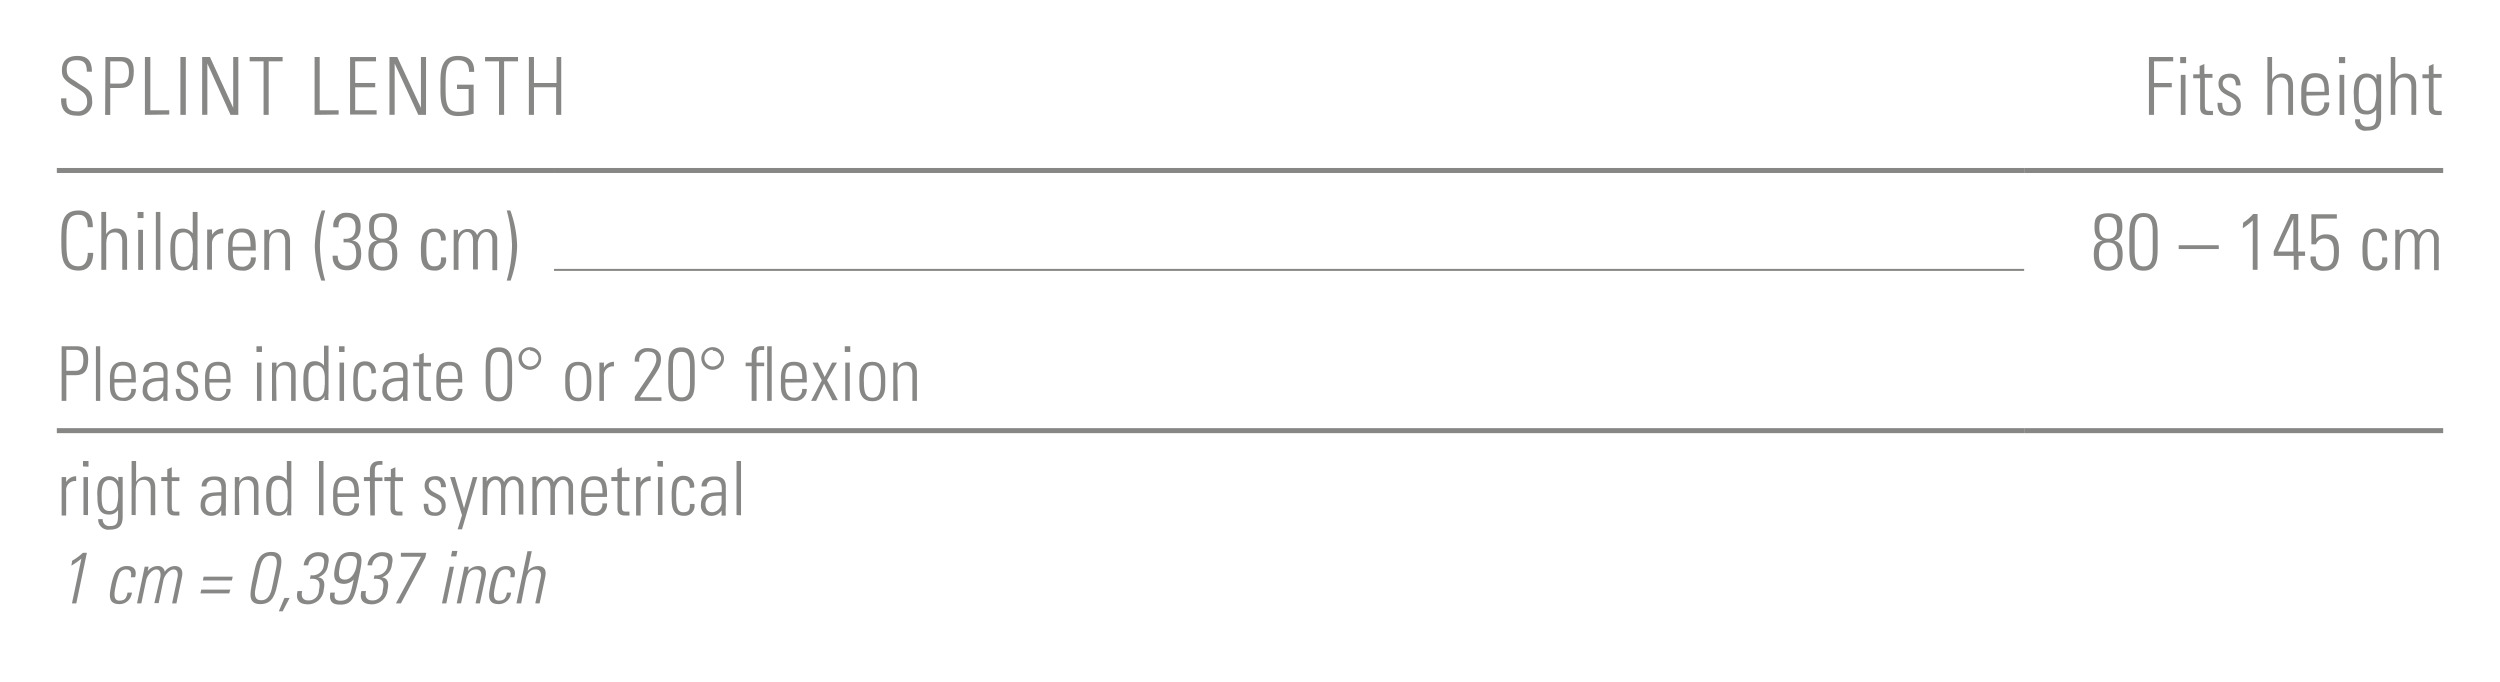 <svg id="Ebene_1" data-name="Ebene 1" xmlns="http://www.w3.org/2000/svg" viewBox="0 0 249.45 68.03"><defs><style>.cls-1,.cls-2{fill:none;stroke:#878786;stroke-miterlimit:10;}.cls-1{stroke-width:0.5px;}.cls-2{stroke-width:0.2px;}.cls-3{fill:#878786;}</style></defs><title>mp_knie_170425 30</title><line class="cls-1" x1="5.67" y1="17.01" x2="55.28" y2="17.01"/><line class="cls-1" x1="55.28" y1="17.01" x2="201.97" y2="17.01"/><line class="cls-1" x1="201.97" y1="17.01" x2="243.78" y2="17.01"/><line class="cls-1" x1="5.67" y1="42.97" x2="55.28" y2="42.97"/><line class="cls-1" x1="55.28" y1="42.97" x2="201.97" y2="42.97"/><line class="cls-1" x1="201.97" y1="42.97" x2="243.78" y2="42.97"/><line class="cls-2" x1="55.28" y1="26.93" x2="201.97" y2="26.93"/><path class="cls-3" d="M8.66,7.15c0-.71-.19-1.14-1-1.14-.62,0-1,.22-1,.9,0,.86.43.88,1.08,1.35S9.19,8.92,9.19,10a1.35,1.35,0,0,1-1.52,1.54c-1.12,0-1.62-.61-1.57-1.73h.52c0,.64,0,1.3,1.07,1.3a.9.9,0,0,0,1-1c0-.78-.51-1-1.34-1.52C6.24,7.91,6.19,7.57,6.18,7c0-1,.62-1.42,1.55-1.42,1.19,0,1.44.74,1.44,1.58Z"/><path class="cls-3" d="M10.52,5.69h1.57c.48,0,1.26.06,1.26,1.4,0,1.16-.37,1.69-1.35,1.69H11v2.69h-.51ZM11,8.34H12c.53,0,.87-.26.87-1.16S12.42,6.12,12,6.12H11Z"/><path class="cls-3" d="M14.46,11.46V5.69H15V11h1.89v.43Z"/><path class="cls-3" d="M18.54,5.69v5.77H18V5.69Z"/><path class="cls-3" d="M20.17,11.46V5.69h.78l2.32,5.07,0,0V5.69h.51v5.77H23L20.69,6.34l0,0v5.11Z"/><path class="cls-3" d="M26.3,6.12H24.91V5.69H28.2v.43H26.81v5.34H26.3Z"/><path class="cls-3" d="M31.39,11.46V5.69h.51V11h1.89v.43Z"/><path class="cls-3" d="M37.52,5.69v.43H35.44V8.28h2v.43h-2V11h2.14v.43H34.93V5.69Z"/><path class="cls-3" d="M38.86,11.46V5.69h.78L42,10.76l0,0V5.69h.51v5.77h-.77L39.38,6.34l0,0v5.11Z"/><path class="cls-3" d="M46.76,8.88H45.6V8.45h1.66v2.89a5.22,5.22,0,0,1-1.58.24c-1.86,0-1.73-1.88-1.73-3s-.13-3,1.73-3c1.09,0,1.66.47,1.63,1.59h-.51c0-.76-.32-1.16-1.12-1.16-1.24,0-1.22,1.11-1.22,2.57s0,2.57,1.22,2.57A3,3,0,0,0,46.76,11Z"/><path class="cls-3" d="M49.79,6.12H48.4V5.69h3.29v.43H50.3v5.34h-.51Z"/><path class="cls-3" d="M52.77,11.46V5.69h.51V8.28h2.25V5.69H56v5.77h-.51V8.71H53.28v2.75Z"/><path class="cls-3" d="M214.42,5.69h2.42v.43h-1.91V8.28h1.77v.43h-1.77v2.75h-.51Z"/><path class="cls-3" d="M217.54,6.3V5.69h.59V6.3Zm.06,5.17v-4h.47v4Z"/><path class="cls-3" d="M218.84,7.81V7.42h.64V6.59l.47-.21v1h.81v.38H220V10.4c0,.54.06.66.44.66a2.33,2.33,0,0,0,.37,0v.42l-.45,0c-.64,0-.83-.29-.83-.78V7.81Z"/><path class="cls-3" d="M222.46,11.54c-.86,0-1.2-.42-1.2-1.28h.48c0,.55.13.92.74.92a.62.62,0,0,0,.68-.71c0-1.06-1.8-.78-1.8-2.12,0-.74.51-1,1.2-1s1,.55,1,1.17h-.47c0-.51-.16-.78-.7-.78a.57.57,0,0,0-.61.58c0,1,1.8.74,1.8,2.09A1,1,0,0,1,222.46,11.54Z"/><path class="cls-3" d="M226.24,11.46V5.69h.47V7.92h0a1.16,1.16,0,0,1,1-.58c1,0,1.09.74,1.09,1.27v2.85h-.48V8.64c0-.47-.18-.91-.74-.91s-.86.3-.86,1.2v2.53Z"/><path class="cls-3" d="M230.13,9.54v.31c0,.56.15,1.3.9,1.3a.82.82,0,0,0,.88-.93h.5A1.22,1.22,0,0,1,231,11.54c-.69,0-1.38-.28-1.38-1.5V9c0-1.17.48-1.7,1.38-1.7,1.38,0,1.38,1,1.38,2.2Zm1.81-.38c0-.9-.14-1.43-.9-1.43s-.9.54-.9,1.43Z"/><path class="cls-3" d="M233.38,6.3V5.69H234V6.3Zm.06,5.17v-4h.47v4Z"/><path class="cls-3" d="M237.12,7.42h.47c0,.38,0,.58,0,.79v3.4c0,.89-.27,1.42-1.41,1.42A1,1,0,0,1,235,11.9h.48a.68.68,0,0,0,.75.74c.93,0,.87-.5.87-1.71h0a1.09,1.09,0,0,1-1,.49c-1.15,0-1.23-1-1.23-1.9A3.89,3.89,0,0,1,235,8.14a1.13,1.13,0,0,1,1.13-.8,1.08,1.08,0,0,1,1,.57l0,0Zm-1.77,1.94c0,.84,0,1.68.86,1.68a.77.77,0,0,0,.72-.46,4.17,4.17,0,0,0,.15-1.68c0-.85-.45-1.17-.89-1.17C235.37,7.73,235.36,8.75,235.36,9.35Z"/><path class="cls-3" d="M238.55,11.46V5.69H239V7.92h0a1.16,1.16,0,0,1,1-.58c1,0,1.09.74,1.09,1.27v2.85h-.48V8.64c0-.47-.18-.91-.74-.91S239,8,239,8.93v2.53Z"/><path class="cls-3" d="M241.71,7.81V7.42h.64V6.59l.47-.21v1h.81v.38h-.81V10.4c0,.54.06.66.44.66a2.33,2.33,0,0,0,.37,0v.42l-.45,0c-.64,0-.83-.29-.83-.78V7.81Z"/><path class="cls-3" d="M6.12,24c0-1.56,0-3,1.73-3,1.39,0,1.41,1.15,1.41,1.67H8.75c0-.64-.17-1.24-.9-1.24-1.2,0-1.22,1-1.22,2.57s0,2.57,1.22,2.57c.66,0,.9-.59.91-1.34H9.3C9.3,25.69,9.2,27,7.85,27,6.14,27,6.12,25.6,6.12,24Z"/><path class="cls-3" d="M10.11,26.93V21.15h.48v2.23h0a1.15,1.15,0,0,1,1-.58c1,0,1.09.74,1.09,1.27v2.85h-.48V24.1c0-.47-.18-.91-.74-.91s-.86.3-.86,1.2v2.53Z"/><path class="cls-3" d="M13.73,21.76v-.61h.59v.61Zm.06,5.17v-4h.48v4Z"/><path class="cls-3" d="M15.55,26.93V21.15H16v5.77Z"/><path class="cls-3" d="M19.24,26.41h0a1.11,1.11,0,0,1-1,.58C17.06,27,17,25.85,17,24.9c0-.78,0-2.09,1.23-2.09a1.23,1.23,0,0,1,1,.48h0V21.15h.48v5a5.08,5.08,0,0,0,0,.8h-.46Zm0-1.14v-.72c0-.24,0-1.36-.9-1.36s-.86.78-.86,1.73c0,1.5.36,1.7.87,1.7S19.22,26.25,19.22,25.27Z"/><path class="cls-3" d="M21.17,23.43h0a1.21,1.21,0,0,1,1.1-.62v.49a1,1,0,0,0-1.12,1v2.6h-.48v-4h.48Z"/><path class="cls-3" d="M23.24,25v.31c0,.56.15,1.3.9,1.3a.82.82,0,0,0,.88-.93h.5A1.22,1.22,0,0,1,24.14,27c-.69,0-1.38-.28-1.38-1.5v-1c0-1.17.48-1.7,1.38-1.7,1.38,0,1.38,1,1.38,2.2ZM25,24.62c0-.9-.14-1.43-.9-1.43s-.9.54-.9,1.43Z"/><path class="cls-3" d="M26.85,26.93h-.48v-4h.48v.5h0a1.15,1.15,0,0,1,1-.58c1,0,1.09.74,1.09,1.27v2.85h-.48V24.1c0-.47-.18-.91-.74-.91s-.86.3-.86,1.2Z"/><path class="cls-3" d="M32.45,21a14.35,14.35,0,0,0-.53,3.47A13,13,0,0,0,32.45,28h-.39a11.38,11.38,0,0,1-.65-3.41A11.14,11.14,0,0,1,32.1,21Z"/><path class="cls-3" d="M34.28,23.82c.82.07,1.2-.3,1.2-1.14,0-.61-.25-1-.87-1s-.86.44-.83,1h-.51a1.24,1.24,0,0,1,1.27-1.45c.93,0,1.44.37,1.44,1.36,0,.65-.17,1.24-.86,1.41v0c.77.08.92.7.92,1.36,0,1-.48,1.61-1.38,1.61s-1.5-.46-1.47-1.46h.51c0,.61.27,1,.9,1s.94-.47.94-1.06c0-1-.25-1.34-1.26-1.26Z"/><path class="cls-3" d="M38.77,24c.75.17.87.73.87,1.41S39.45,27,38.2,27s-1.44-.87-1.44-1.6.12-1.24.87-1.41l0,0c-.67-.14-.8-.7-.8-1.33s0-1.39,1.39-1.39,1.39.88,1.39,1.39-.13,1.19-.82,1.33Zm.36,1.47c0-.6-.06-1.27-.93-1.27s-.93.67-.93,1.27.22,1.15.93,1.15S39.14,26.13,39.14,25.48Zm-.06-2.75c0-.66-.17-1.08-.88-1.08s-.88.42-.88,1.08.21,1.1.88,1.1S39.08,23.37,39.08,22.73Z"/><path class="cls-3" d="M44,24c0-.5-.16-.86-.71-.86a.66.66,0,0,0-.64.46,5.59,5.59,0,0,0-.11,1.27c0,.73,0,1.7.74,1.7s.7-.4.73-.89h.48A1.07,1.07,0,0,1,43.38,27C42,27,42,25.93,42,24.93a5.4,5.4,0,0,1,.12-1.33,1.15,1.15,0,0,1,1.2-.78A1,1,0,0,1,44.46,24Z"/><path class="cls-3" d="M45.75,26.93h-.48v-4h.43v.5h0a1.08,1.08,0,0,1,1-.58.93.93,0,0,1,.91.63,1.06,1.06,0,0,1,1-.63,1,1,0,0,1,1,1.11v3h-.48V24c0-.4-.15-.85-.62-.85s-.83.61-.83,1.14v2.6H47.2V24c0-.4-.15-.85-.62-.85s-.83.61-.83,1.14Z"/><path class="cls-3" d="M50.92,21a11.14,11.14,0,0,1,.68,3.59A11.39,11.39,0,0,1,50.95,28h-.39a13,13,0,0,0,.53-3.53A14.33,14.33,0,0,0,50.56,21Z"/><path class="cls-3" d="M210.93,24c.75.17.87.73.87,1.41s-.19,1.6-1.44,1.6-1.44-.87-1.44-1.6.12-1.24.87-1.41l0,0c-.67-.14-.8-.7-.8-1.33s0-1.39,1.39-1.39,1.39.88,1.39,1.39-.13,1.19-.82,1.33Zm.36,1.47c0-.6-.06-1.27-.93-1.27s-.93.67-.93,1.27.22,1.15.93,1.15S211.3,26.13,211.3,25.48Zm-.06-2.75c0-.66-.17-1.08-.88-1.08s-.88.42-.88,1.08.21,1.1.88,1.1S211.24,23.37,211.24,22.73Z"/><path class="cls-3" d="M215.29,23.53v1.21c0,1,0,2.27-1.41,2.27s-1.41-1.22-1.41-2.27V23.53c0-1,0-2.27,1.41-2.27S215.29,22.49,215.29,23.53ZM213,25.23c0,1.26.55,1.35.9,1.35s.9-.1.9-1.35V23c0-1.26-.55-1.35-.9-1.35s-.9.1-.9,1.35Z"/><path class="cls-3" d="M217.39,24.85v-.38h4v.38Z"/><path class="cls-3" d="M223.82,22.22a4.77,4.77,0,0,0,1-.87h.44v5.57h-.48V22a7,7,0,0,1-1,.78Z"/><path class="cls-3" d="M229.31,25.1H230v.43h-.65v1.39h-.48V25.53h-2v-.46l1.7-3.72h.75Zm-.48,0V21.83h0l-1.54,3.27Z"/><path class="cls-3" d="M233.38,25.18c0,.93-.23,1.83-1.42,1.83a1.23,1.23,0,0,1-1.4-1.42h.51c0,.63.23,1,.89,1,.83,0,.92-.74.92-1.4s-.06-1.39-.93-1.39a.85.85,0,0,0-.86.58h-.46v-3h2.54v.43H231.1v2a1.23,1.23,0,0,1,1-.42C233.42,23.36,233.38,24.51,233.38,25.18Z"/><path class="cls-3" d="M237.68,24c0-.5-.16-.86-.7-.86a.66.66,0,0,0-.64.46,5.56,5.56,0,0,0-.11,1.27c0,.73,0,1.7.74,1.7s.71-.4.73-.89h.48A1.07,1.07,0,0,1,237.08,27c-1.35,0-1.35-1.08-1.35-2.08a5.37,5.37,0,0,1,.12-1.33,1.15,1.15,0,0,1,1.2-.78A1,1,0,0,1,238.16,24Z"/><path class="cls-3" d="M239.45,26.93H239v-4h.43v.5h0a1.07,1.07,0,0,1,1-.58.93.93,0,0,1,.91.63,1.06,1.06,0,0,1,1-.63,1,1,0,0,1,1,1.11v3h-.47V24c0-.4-.15-.85-.62-.85s-.83.61-.83,1.14v2.6h-.48V24c0-.4-.15-.85-.62-.85s-.83.61-.83,1.14Z"/><path class="cls-3" d="M6.15,34.55H7.62c.45,0,1.18.06,1.18,1.31,0,1.09-.35,1.58-1.27,1.58H6.62V40H6.15ZM6.62,37H7.5c.5,0,.82-.24.82-1.09s-.39-1-.82-1H6.62Z"/><path class="cls-3" d="M9.57,40V34.55H10V40Z"/><path class="cls-3" d="M11.42,38.17v.29c0,.53.14,1.22.85,1.22a.77.77,0,0,0,.82-.87h.47A1.14,1.14,0,0,1,12.26,40c-.65,0-1.29-.26-1.29-1.41V37.7c0-1.1.45-1.6,1.29-1.6,1.29,0,1.29.94,1.29,2.06Zm1.69-.36c0-.84-.13-1.34-.85-1.34s-.85.5-.85,1.34Z"/><path class="cls-3" d="M16.3,39.5h0a1.2,1.2,0,0,1-1.06.54,1,1,0,0,1-1-1.12c0-1.33,1.32-1.19,2.08-1.25v-.32c0-.56-.16-.89-.76-.89-.41,0-.74.2-.74.65H14.3c0-.73.59-1,1.25-1,.38,0,1.17,0,1.17,1V39a8.21,8.21,0,0,0,0,1H16.3Zm0-1.47c-.64,0-1.61-.05-1.61.87,0,.43.22.78.68.78a1,1,0,0,0,.93-1Z"/><path class="cls-3" d="M18.66,40c-.81,0-1.13-.4-1.12-1.2H18c0,.52.12.86.69.86a.59.59,0,0,0,.64-.67c0-1-1.69-.74-1.69-2,0-.7.48-.95,1.13-.95s1,.52,1,1.1H19.3c0-.48-.15-.74-.65-.74a.54.54,0,0,0-.57.55c0,.95,1.69.69,1.69,2A1,1,0,0,1,18.66,40Z"/><path class="cls-3" d="M20.9,38.17v.29c0,.53.14,1.22.85,1.22a.77.77,0,0,0,.82-.87H23A1.14,1.14,0,0,1,21.75,40c-.65,0-1.29-.26-1.29-1.41V37.7c0-1.1.45-1.6,1.29-1.6C23,36.1,23,37,23,38.17Zm1.69-.36c0-.84-.13-1.34-.85-1.34s-.85.5-.85,1.34Z"/><path class="cls-3" d="M25.59,35.12v-.57h.55v.57ZM25.64,40V36.18h.45V40Z"/><path class="cls-3" d="M27.59,40h-.45V36.18h.45v.46h0a1.08,1.08,0,0,1,.91-.54c.93,0,1,.7,1,1.19V40h-.45V37.32c0-.44-.17-.86-.69-.86s-.81.28-.81,1.13Z"/><path class="cls-3" d="M32.41,39.49h0a1,1,0,0,1-1,.55c-1.08,0-1.14-1.09-1.14-2,0-.73,0-2,1.15-2a1.15,1.15,0,0,1,.91.45h0v-2h.45v4.67a4.77,4.77,0,0,0,0,.75h-.43Zm0-1.07v-.68c0-.23,0-1.28-.84-1.28s-.8.74-.8,1.62c0,1.41.33,1.6.82,1.6S32.39,39.34,32.39,38.41Z"/><path class="cls-3" d="M33.83,35.12v-.57h.55v.57ZM33.88,40V36.18h.45V40Z"/><path class="cls-3" d="M37.06,37.27c0-.47-.15-.8-.66-.8a.62.62,0,0,0-.6.44,5.26,5.26,0,0,0-.1,1.19c0,.68,0,1.59.69,1.59s.66-.38.68-.83h.45a1,1,0,0,1-1,1.19c-1.27,0-1.27-1-1.27-2a5.07,5.07,0,0,1,.11-1.25,1.08,1.08,0,0,1,1.13-.74,1,1,0,0,1,1,1.16Z"/><path class="cls-3" d="M40.21,39.5h0a1.2,1.2,0,0,1-1.06.54,1,1,0,0,1-1-1.12c0-1.33,1.32-1.19,2.08-1.25v-.32c0-.56-.16-.89-.76-.89-.41,0-.74.2-.74.65h-.48c0-.73.59-1,1.25-1,.38,0,1.17,0,1.17,1V39a8.21,8.21,0,0,0,0,1h-.46Zm0-1.47c-.64,0-1.61-.05-1.61.87,0,.43.22.78.68.78a1,1,0,0,0,.93-1Z"/><path class="cls-3" d="M41.23,36.54v-.36h.6V35.4l.45-.2v1H43v.36h-.76V39c0,.5.05.62.41.62l.35,0V40l-.42,0c-.6,0-.78-.27-.78-.74V36.54Z"/><path class="cls-3" d="M44,38.17v.29c0,.53.14,1.22.85,1.22a.77.77,0,0,0,.82-.87h.47A1.14,1.14,0,0,1,44.83,40c-.65,0-1.29-.26-1.29-1.41V37.7c0-1.1.45-1.6,1.29-1.6,1.29,0,1.29.94,1.29,2.06Zm1.69-.36c0-.84-.13-1.34-.85-1.34S44,37,44,37.81Z"/><path class="cls-3" d="M51.1,36.79v1.13c0,1,0,2.13-1.32,2.13s-1.32-1.15-1.32-2.13V36.79c0-1,0-2.13,1.32-2.13S51.1,35.8,51.1,36.79Zm-2.17,1.59c0,1.18.51,1.27.85,1.27s.85-.09.85-1.27v-2c0-1.18-.51-1.27-.85-1.27s-.85.09-.85,1.27Z"/><path class="cls-3" d="M52.91,36.9A1.13,1.13,0,1,1,54,35.78,1.12,1.12,0,0,1,52.91,36.9Zm0-2a.83.83,0,1,0,.82.83A.83.83,0,0,0,52.9,35Z"/><path class="cls-3" d="M56.4,38.48v-.82c0-1,.42-1.56,1.29-1.56S59,36.68,59,37.66v.82c0,1-.42,1.56-1.29,1.56S56.4,39.47,56.4,38.48Zm.45-.41c0,1,.11,1.61.85,1.61s.85-.62.85-1.61-.11-1.61-.85-1.61S56.84,37.09,56.84,38.07Z"/><path class="cls-3" d="M60.26,36.69h0a1.14,1.14,0,0,1,1-.59v.46a.9.9,0,0,0-1,1V40h-.45V36.18h.45Z"/><path class="cls-3" d="M66,40H63.34v-.42c1.15-1.8,2.15-3,2.15-3.7s-.44-.79-.85-.79a.84.84,0,0,0-.85,1h-.45a1.22,1.22,0,0,1,1.29-1.36c.6,0,1.32.2,1.32,1.09s-.38,1.19-2.11,3.82H66Z"/><path class="cls-3" d="M69.32,36.79v1.13c0,1,0,2.13-1.32,2.13s-1.32-1.15-1.32-2.13V36.79c0-1,0-2.13,1.32-2.13S69.32,35.8,69.32,36.79Zm-2.17,1.59c0,1.18.51,1.27.85,1.27s.85-.09.85-1.27v-2c0-1.18-.51-1.27-.85-1.27s-.85.09-.85,1.27Z"/><path class="cls-3" d="M71.13,36.9a1.13,1.13,0,1,1,1.11-1.13A1.12,1.12,0,0,1,71.13,36.9Zm0-2a.83.83,0,1,0,.82.83A.83.83,0,0,0,71.12,35Z"/><path class="cls-3" d="M75,36.54h-.6v-.36H75v-.64c0-.36.05-1,1-1l.25,0v.38h-.33c-.43,0-.43.39-.43.61v.65h.76v.36h-.76V40H75ZM76.55,40V34.55H77V40Z"/><path class="cls-3" d="M78.36,38.17v.29c0,.53.14,1.22.85,1.22a.77.77,0,0,0,.82-.87h.47A1.14,1.14,0,0,1,79.21,40c-.65,0-1.29-.26-1.29-1.41V37.7c0-1.1.45-1.6,1.29-1.6,1.29,0,1.29.94,1.29,2.06Zm1.69-.36c0-.84-.13-1.34-.85-1.34s-.85.5-.85,1.34Z"/><path class="cls-3" d="M82,37.95l-.93-1.77h.54l.68,1.43.74-1.43h.49l-1,1.75,1.08,2h-.54l-.83-1.64L81.43,40h-.5Z"/><path class="cls-3" d="M84.29,35.12v-.57h.55v.57ZM84.34,40V36.18h.45V40Z"/><path class="cls-3" d="M85.75,38.48v-.82c0-1,.42-1.56,1.29-1.56s1.29.58,1.29,1.56v.82c0,1-.42,1.56-1.29,1.56S85.75,39.47,85.75,38.48Zm.45-.41c0,1,.11,1.61.85,1.61s.85-.62.85-1.61-.11-1.61-.85-1.61S86.19,37.09,86.19,38.07Z"/><path class="cls-3" d="M89.58,40h-.45V36.18h.45v.46h0a1.08,1.08,0,0,1,.91-.54c.93,0,1,.7,1,1.19V40h-.45V37.32c0-.44-.17-.86-.69-.86s-.81.28-.81,1.13Z"/><path class="cls-3" d="M6.6,48.11h0a1.14,1.14,0,0,1,1-.59V48a.9.9,0,0,0-1,1v2.44H6.15V47.6H6.6Z"/><path class="cls-3" d="M8.28,46.54V46h.55v.57Zm.05,4.85V47.6h.45v3.79Z"/><path class="cls-3" d="M11.8,47.59h.44c0,.36,0,.55,0,.74v3.19c0,.83-.25,1.33-1.32,1.33A1,1,0,0,1,9.8,51.8h.45a.64.64,0,0,0,.71.69c.87,0,.82-.47.82-1.61h0a1,1,0,0,1-.91.46c-1.08,0-1.15-.94-1.15-1.78a3.63,3.63,0,0,1,.11-1.29,1.06,1.06,0,0,1,1.06-.75,1,1,0,0,1,.92.53h0Zm-1.66,1.82c0,.79,0,1.58.81,1.58a.72.72,0,0,0,.68-.43A3.93,3.93,0,0,0,11.77,49c0-.8-.42-1.1-.84-1.1C10.15,47.89,10.14,48.85,10.14,49.41Z"/><path class="cls-3" d="M13.13,51.39V46h.45v2.09h0a1.08,1.08,0,0,1,.91-.54c.93,0,1,.7,1,1.19v2.67h-.45V48.74c0-.44-.17-.86-.69-.86s-.81.28-.81,1.13v2.38Z"/><path class="cls-3" d="M16.09,48V47.6h.6v-.78l.45-.2v1h.76V48h-.76v2.43c0,.5.05.62.41.62l.35,0v.39l-.42,0c-.6,0-.78-.27-.78-.74V48Z"/><path class="cls-3" d="M22.08,50.93h0a1.2,1.2,0,0,1-1.06.54,1,1,0,0,1-1-1.12c0-1.33,1.32-1.19,2.08-1.25v-.32c0-.56-.16-.89-.76-.89-.41,0-.74.2-.74.65h-.48c0-.73.59-1,1.25-1,.38,0,1.17,0,1.17,1v1.91a8.21,8.21,0,0,0,0,1h-.46Zm0-1.47c-.64,0-1.61-.05-1.61.87,0,.43.22.78.68.78a1,1,0,0,0,.93-1Z"/><path class="cls-3" d="M23.88,51.39h-.45V47.6h.45v.46h0a1.08,1.08,0,0,1,.91-.54c.93,0,1,.7,1,1.19v2.67h-.45V48.74c0-.44-.17-.86-.69-.86s-.81.28-.81,1.13Z"/><path class="cls-3" d="M28.7,50.91h0a1,1,0,0,1-1,.55c-1.08,0-1.14-1.09-1.14-2,0-.73,0-2,1.15-2a1.15,1.15,0,0,1,.91.45h0V46h.45v4.67a4.77,4.77,0,0,0,0,.75h-.43Zm0-1.07v-.68c0-.23,0-1.28-.84-1.28s-.8.74-.8,1.62c0,1.41.33,1.6.82,1.6S28.68,50.76,28.68,49.84Z"/><path class="cls-3" d="M31.83,51.39V46h.45v5.42Z"/><path class="cls-3" d="M33.68,49.59v.29c0,.53.14,1.22.85,1.22a.77.77,0,0,0,.82-.87h.47a1.14,1.14,0,0,1-1.29,1.23c-.65,0-1.29-.26-1.29-1.41v-.93c0-1.1.45-1.6,1.29-1.6,1.29,0,1.29.94,1.29,2.06Zm1.69-.36c0-.84-.13-1.34-.85-1.34s-.85.5-.85,1.34Z"/><path class="cls-3" d="M36.91,48h-.6V47.6h.6V47c0-.36.05-1,1-1l.25,0v.38h-.33c-.43,0-.43.39-.43.61v.65h.76V48h-.76v3.43h-.45Z"/><path class="cls-3" d="M38.35,48V47.6H39v-.78l.45-.2v1h.76V48H39.4v2.43c0,.5.05.62.41.62l.35,0v.39l-.42,0c-.6,0-.78-.27-.78-.74V48Z"/><path class="cls-3" d="M43.4,51.47c-.81,0-1.13-.4-1.12-1.2h.45c0,.52.12.86.69.86a.59.59,0,0,0,.64-.67c0-1-1.69-.74-1.69-2,0-.7.48-.95,1.13-.95s1,.52,1,1.1H44c0-.48-.15-.74-.65-.74a.54.54,0,0,0-.57.55c0,.95,1.69.69,1.69,2A1,1,0,0,1,43.4,51.47Z"/><path class="cls-3" d="M46.1,51.4l-1.19-3.8h.48l.91,3.11h0l.88-3.11h.45L46.1,52.82h-.44Z"/><path class="cls-3" d="M48.61,51.39h-.45v-3.8h.4v.47h0a1,1,0,0,1,.89-.54.88.88,0,0,1,.85.59,1,1,0,0,1,.92-.59,1,1,0,0,1,1,1v2.82h-.45V48.68c0-.38-.14-.8-.58-.8s-.78.57-.78,1.07v2.44H50V48.68c0-.38-.14-.8-.58-.8s-.78.57-.78,1.07Z"/><path class="cls-3" d="M53.57,51.39h-.45v-3.8h.4v.47h0a1,1,0,0,1,.89-.54.88.88,0,0,1,.85.59,1,1,0,0,1,.92-.59,1,1,0,0,1,1,1v2.82h-.45V48.68c0-.38-.14-.8-.58-.8s-.78.57-.78,1.07v2.44h-.45V48.68c0-.38-.14-.8-.58-.8s-.78.57-.78,1.07Z"/><path class="cls-3" d="M58.43,49.59v.29c0,.53.14,1.22.85,1.22a.77.77,0,0,0,.82-.87h.47a1.14,1.14,0,0,1-1.29,1.23c-.65,0-1.29-.26-1.29-1.41v-.93c0-1.1.45-1.6,1.29-1.6,1.29,0,1.29.94,1.29,2.06Zm1.69-.36c0-.84-.13-1.34-.85-1.34s-.85.5-.85,1.34Z"/><path class="cls-3" d="M61,48V47.6h.6v-.78l.45-.2v1h.76V48h-.76v2.43c0,.5.05.62.41.62l.35,0v.39l-.42,0c-.6,0-.78-.27-.78-.74V48Z"/><path class="cls-3" d="M63.92,48.11h0a1.14,1.14,0,0,1,1-.59V48a.9.9,0,0,0-1,1v2.44h-.45V47.6h.45Z"/><path class="cls-3" d="M65.6,46.54V46h.55v.57Zm.05,4.85V47.6h.45v3.79Z"/><path class="cls-3" d="M68.83,48.69c0-.47-.15-.8-.66-.8a.62.62,0,0,0-.6.44,5.26,5.26,0,0,0-.1,1.19c0,.68,0,1.59.69,1.59s.66-.37.68-.83h.45a1,1,0,0,1-1,1.19c-1.27,0-1.27-1-1.27-2a5.07,5.07,0,0,1,.11-1.25,1.08,1.08,0,0,1,1.13-.74,1,1,0,0,1,1,1.16Z"/><path class="cls-3" d="M72,50.93h0a1.2,1.2,0,0,1-1.06.54,1,1,0,0,1-1-1.12c0-1.33,1.32-1.19,2.08-1.25v-.32c0-.56-.16-.89-.76-.89-.41,0-.74.2-.74.65H70c0-.73.59-1,1.25-1,.38,0,1.17,0,1.17,1v1.91a8.21,8.21,0,0,0,0,1H72Zm0-1.47c-.64,0-1.61-.05-1.61.87,0,.43.22.78.68.78a1,1,0,0,0,.93-1Z"/><path class="cls-3" d="M73.49,51.39V46h.45v5.42Z"/><path class="cls-3" d="M7.2,55.95a5.8,5.8,0,0,0,1.07-.79h.4L7.61,60.21H7.18l.94-4.47a9,9,0,0,1-1,.71Z"/><path class="cls-3" d="M13.05,57.6c.11-.46,0-.78-.48-.78a.77.77,0,0,0-.67.42,5.5,5.5,0,0,0-.34,1.15c-.14.66-.32,1.54.34,1.54s.72-.36.83-.8h.43a1.24,1.24,0,0,1-1.23,1.15c-1.23,0-1-1-.83-1.88a5.65,5.65,0,0,1,.37-1.21,1.32,1.32,0,0,1,1.23-.71c.62,0,1,.35.78,1.12Z"/><path class="cls-3" d="M14.1,60.21h-.43l.77-3.67h.39l-.1.46h0a1.25,1.25,0,0,1,1-.52.66.66,0,0,1,.71.57,1.22,1.22,0,0,1,1-.57c.6,0,.83.42.73,1l-.57,2.73h-.43l.55-2.62c.06-.36,0-.77-.4-.77s-.87.55-1,1l-.49,2.36h-.43L16,57.59c.06-.36,0-.77-.4-.77s-.87.55-1,1Z"/><path class="cls-3" d="M22.87,59.21H20l.08-.38h2.9Zm.27-1.29h-2.9l.08-.38h2.9Z"/><path class="cls-3" d="M27.92,57.13l-.23,1.09c-.2.95-.43,2.06-1.71,2.06s-1-1.11-.85-2.06l.23-1.09c.2-.95.43-2.06,1.71-2.06S28.12,56.18,27.92,57.13ZM25.5,58.67c-.24,1.14.24,1.22.56,1.22s.84-.09,1.08-1.22l.42-2c.24-1.14-.24-1.22-.56-1.22s-.84.09-1.08,1.22Z"/><path class="cls-3" d="M28.38,59.66h.52L28.2,61h-.38Z"/><path class="cls-3" d="M31,57.39a1.12,1.12,0,0,0,1.31-1c.11-.55,0-.9-.6-.9a1,1,0,0,0-.95.92H30.3a1.43,1.43,0,0,1,1.43-1.31c.84,0,1.24.33,1,1.23a1.44,1.44,0,0,1-1,1.28h0c.67.07.7.64.57,1.23a1.57,1.57,0,0,1-1.55,1.46c-.87,0-1.28-.41-1.06-1.32h.46c-.13.55.05.93.62.93a1,1,0,0,0,1.05-1c.19-.87,0-1.22-.9-1.15Z"/><path class="cls-3" d="M33.43,56.63c.19-.88.57-1.55,1.58-1.55,1.26,0,1.15.74.9,2l-.13.62c-.39,1.84-.58,2.63-1.82,2.63-.84,0-1.14-.35-1-1.2h.46c-.11.5,0,.81.54.81.91,0,1-.56,1.34-2.12h0a1.34,1.34,0,0,1-1,.44C33.4,58.21,33.21,57.7,33.43,56.63Zm2.09.06c.14-.63.25-1.22-.57-1.22S34,56,33.89,56.63s-.17,1.2.53,1.2S35.45,57,35.52,56.68Z"/><path class="cls-3" d="M37.37,57.39a1.12,1.12,0,0,0,1.31-1c.11-.55,0-.9-.6-.9a1,1,0,0,0-.95.92h-.46a1.43,1.43,0,0,1,1.43-1.31c.84,0,1.24.33,1,1.23a1.44,1.44,0,0,1-1,1.28h0c.67.07.7.64.57,1.23a1.57,1.57,0,0,1-1.55,1.46c-.87,0-1.28-.41-1.06-1.32h.46c-.13.55.05.93.62.93a1,1,0,0,0,1.05-1c.19-.87,0-1.22-.9-1.15Z"/><path class="cls-3" d="M40,55.16h2.53l-.09.46L40,60.21h-.5L42,55.55H40Z"/><path class="cls-3" d="M44.1,60.21l.77-3.66h.43l-.77,3.66ZM45,55.52l.11-.55h.53l-.11.55Z"/><path class="cls-3" d="M46,60.21h-.43l.77-3.66h.43l-.09.45h0a1.34,1.34,0,0,1,1-.52c.9,0,.85.67.75,1.15l-.55,2.58h-.43L48,57.65c.09-.43,0-.83-.5-.83s-.84.27-1,1.09Z"/><path class="cls-3" d="M50.91,57.6c.11-.46,0-.78-.48-.78a.77.77,0,0,0-.67.42,5.5,5.5,0,0,0-.34,1.15c-.14.66-.32,1.54.34,1.54s.72-.36.83-.8H51a1.24,1.24,0,0,1-1.23,1.15c-1.23,0-1-1-.83-1.88a5.65,5.65,0,0,1,.37-1.21,1.32,1.32,0,0,1,1.23-.71c.62,0,1,.35.78,1.12Z"/><path class="cls-3" d="M51.53,60.21,52.63,55h.43l-.42,2h0a1.34,1.34,0,0,1,1-.52c.9,0,.85.67.75,1.15l-.55,2.58h-.43l.54-2.56c.09-.43,0-.83-.5-.83s-.84.27-1,1.09L52,60.21Z"/></svg>